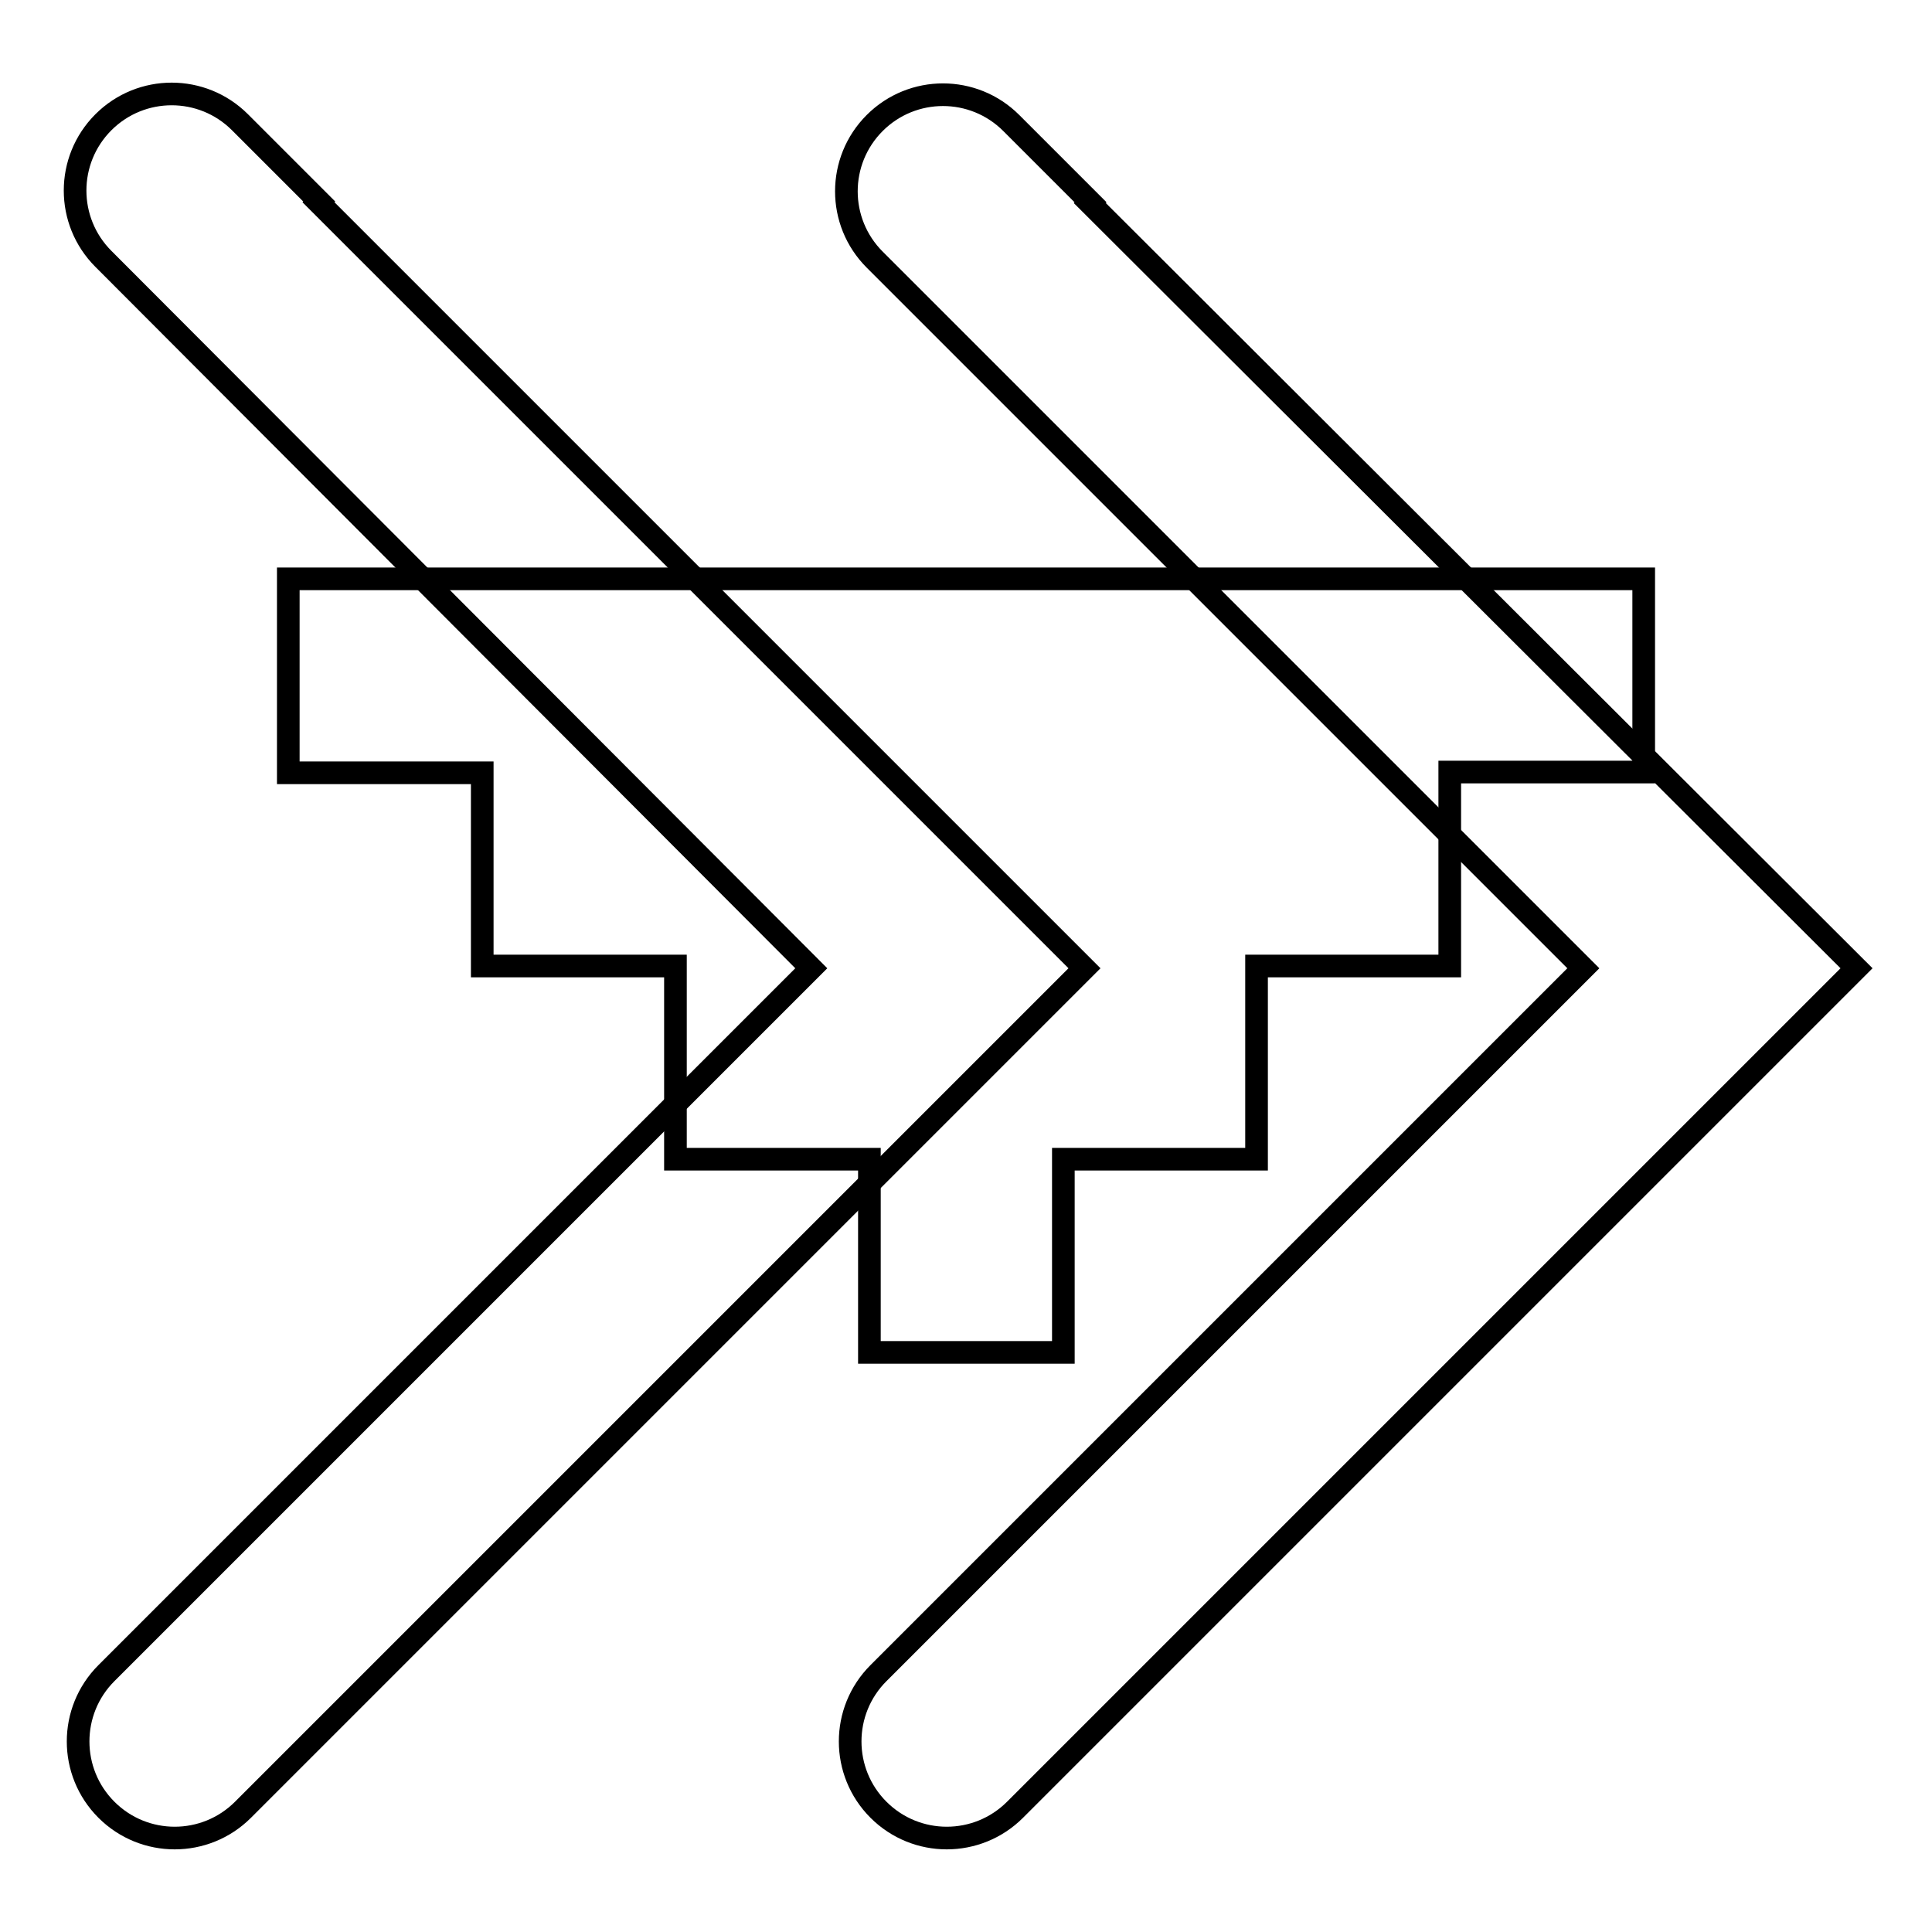 <?xml version="1.0" encoding="utf-8"?>
<!-- Svg Vector Icons : http://www.onlinewebfonts.com/icon -->
<!DOCTYPE svg PUBLIC "-//W3C//DTD SVG 1.1//EN" "http://www.w3.org/Graphics/SVG/1.1/DTD/svg11.dtd">
<svg version="1.1" xmlns="http://www.w3.org/2000/svg" xmlns:xlink="http://www.w3.org/1999/xlink" x="0px" y="0px" viewBox="0 0 256 256" enable-background="new 0 0 256 256" xml:space="preserve">
<g><g><path stroke-width="3" fill-opacity="0" stroke="#000000"  d="M192.1,102.4V128h-25.6v25.6h-25.6v25.6h-25.7v-25.6H89.5V128H63.9v-25.6H38.2V76.7h179.6v25.6H192.1z"/><path stroke-width="3" fill-opacity="0" stroke="#000000"  d="M246,128.3l-105,105l0,0l-6.5,6.5c-5,5-13.1,5-18.1,0c-5-5-5-13.1,0-18.1l93.4-93.4l-93.9-93.9c-5-5-5-13.1,0-18.1c5-5,13.1-5,18.1,0l10.5,10.5l-0.1,0.1L246,128.3z M143.7,128.3l-105,105l0,0l-6.5,6.5c-5,5-13.1,5-18.1,0c-5-5-5-13.1,0-18.1l93.4-93.4L13.7,34.3c-5-5-5-13.1,0-18.1c5-5,13.1-5,18.1,0l10.5,10.5l-0.1,0.1L143.7,128.3z"/></g></g>
</svg>